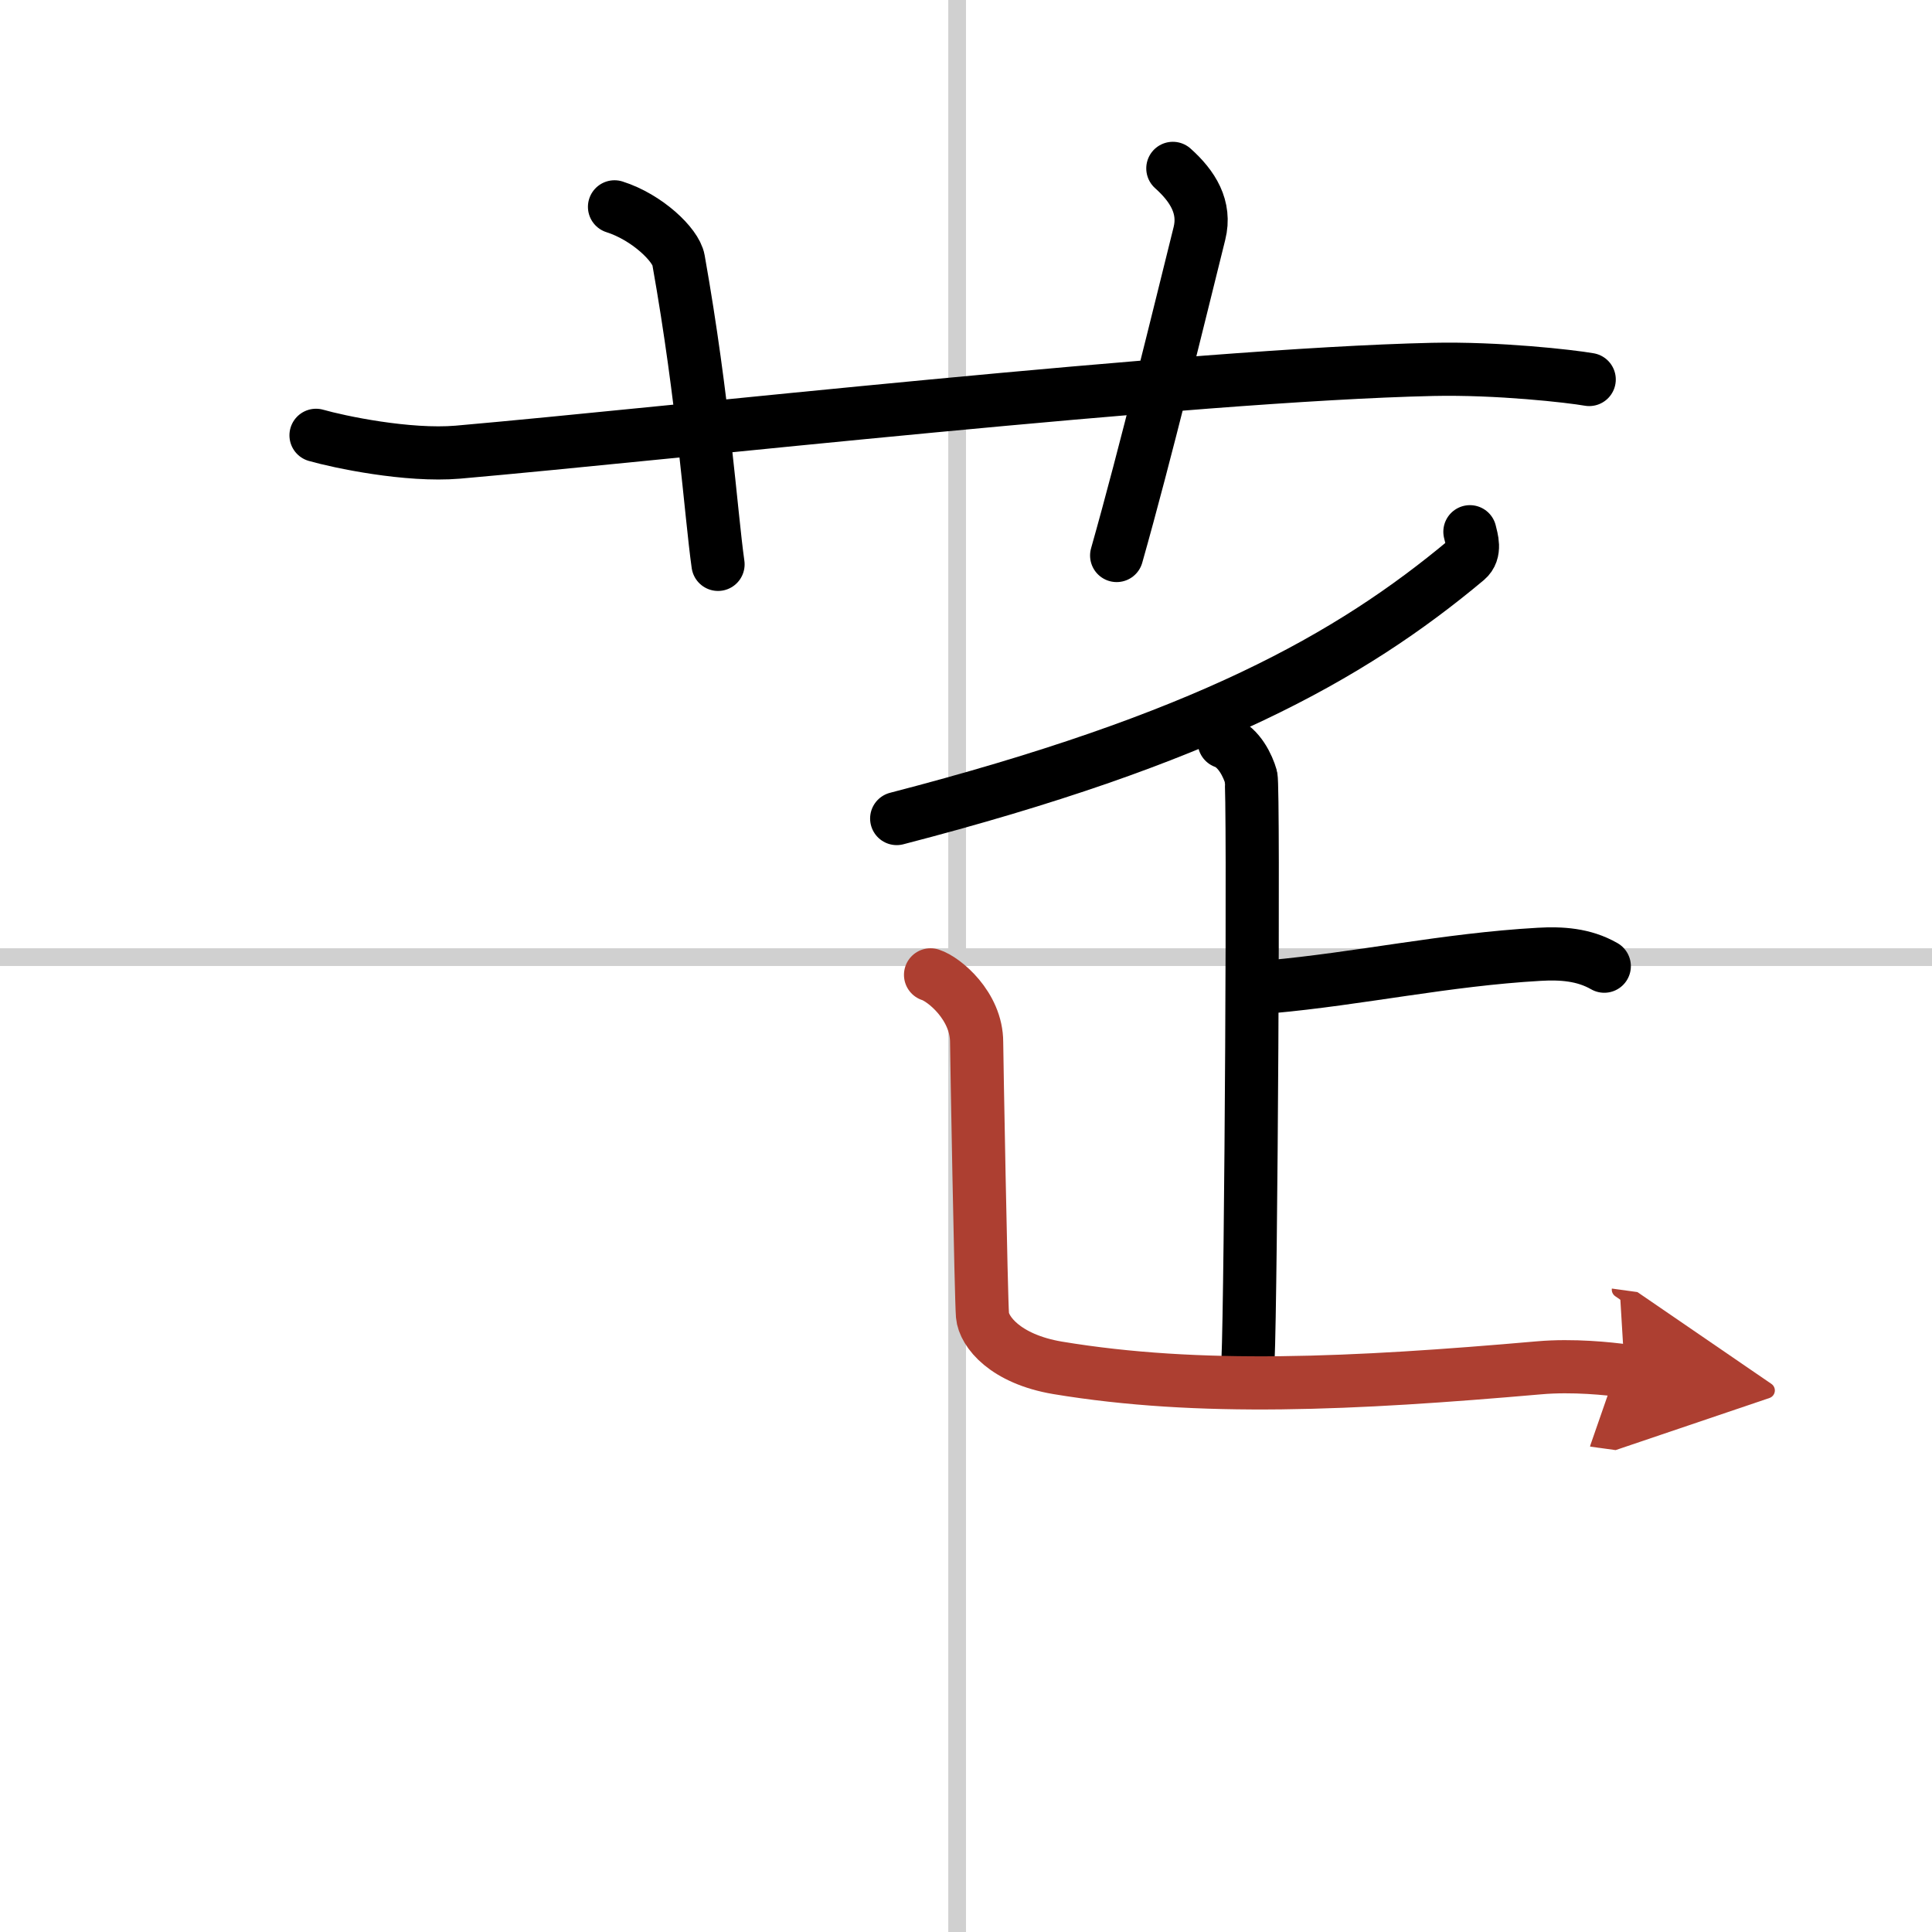 <svg width="400" height="400" viewBox="0 0 109 109" xmlns="http://www.w3.org/2000/svg"><defs><marker id="a" markerWidth="4" orient="auto" refX="1" refY="5" viewBox="0 0 10 10"><polyline points="0 0 10 5 0 10 1 5" fill="#ad3f31" stroke="#ad3f31"/></marker></defs><g fill="none" stroke="#000" stroke-linecap="round" stroke-linejoin="round" stroke-width="3"><rect width="100%" height="100%" fill="#fff" stroke="#fff"/><line x1="54" x2="54" y2="109" stroke="#d0d0d0" stroke-width="1"/><line x2="109" y1="54" y2="54" stroke="#d0d0d0" stroke-width="1"/><path d="m17.83 24.56c1.29 0.37 5.17 1.19 8 0.95 11.88-1.04 41.28-4.36 55-4.67 3.67-0.08 7.75 0.38 8.83 0.57"/><path d="m34.67 11.67c1.83 0.58 3.46 2.14 3.61 3 1.42 7.99 1.82 14.26 2.23 17.17"/><path d="m66.17 9.5c1.12 1 1.87 2.19 1.5 3.67-1.12 4.5-3.04 12.42-4.67 18.17"/><path d="m82.93 30c0.09 0.39 0.35 1.13-0.18 1.58-6.62 5.54-14.91 10.13-32.16 14.6"/><path d="m69.07 41.86c0.84 0.3 1.34 1.37 1.51 1.97 0.17 0.61 0 29.13-0.17 32.93"/><path d="m71.67 55.67c5.02-0.45 9.89-1.53 15.17-1.83 1.23-0.07 2.5 0 3.67 0.67"/><path d="m52.5 55c0.76 0.24 2.6 1.75 2.6 3.8 0 0.51 0.25 14.48 0.33 15.41 0.08 0.92 1.28 2.46 4.23 2.96 8 1.33 16.64 0.92 27.17 0 1.92-0.17 3.96 0.05 4.83 0.17" marker-end="url(#a)" stroke="#ad3f31"/></g></svg>
